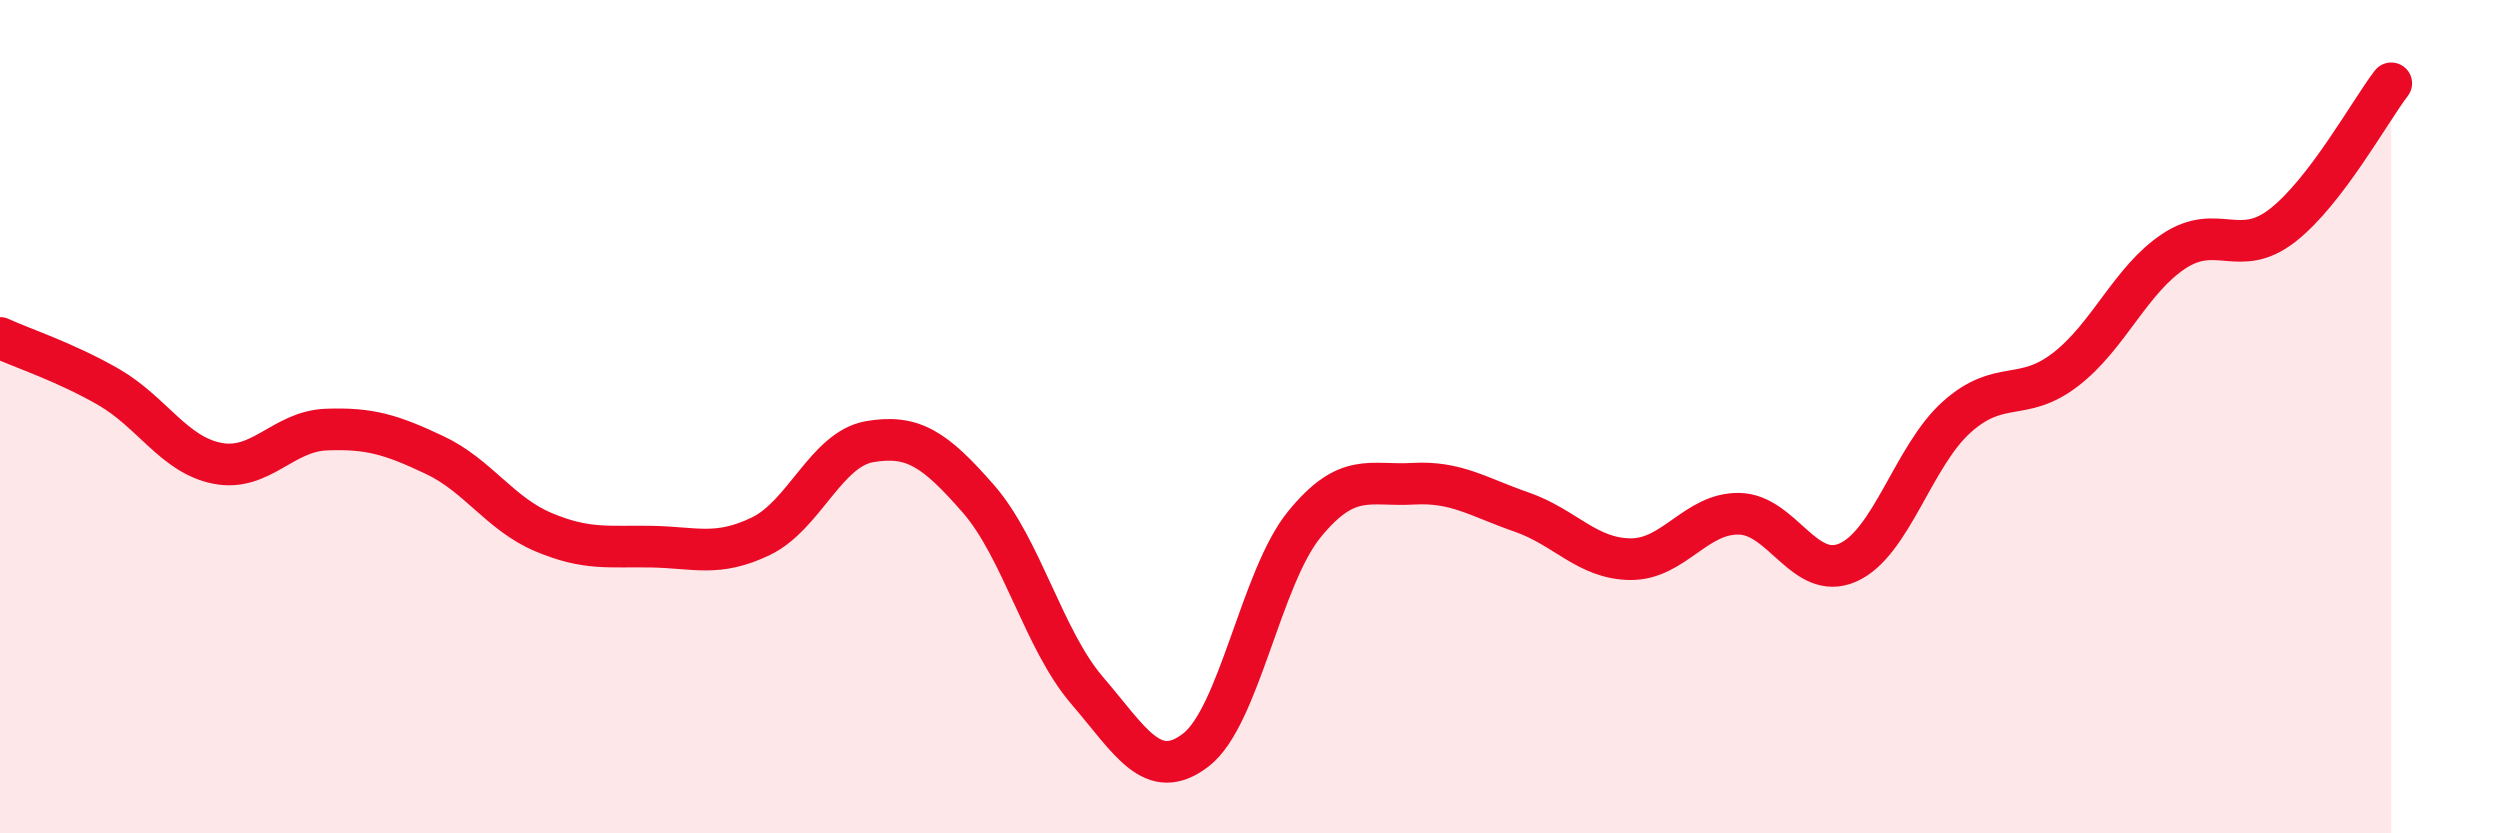 
    <svg width="60" height="20" viewBox="0 0 60 20" xmlns="http://www.w3.org/2000/svg">
      <path
        d="M 0,8.11 C 0.52,8.35 1.57,8.69 2.61,9.29 C 3.65,9.89 4.18,10.92 5.22,11.12 C 6.26,11.32 6.79,10.35 7.83,10.31 C 8.87,10.27 9.39,10.43 10.43,10.92 C 11.47,11.41 12,12.33 13.04,12.77 C 14.08,13.21 14.61,13.1 15.65,13.12 C 16.69,13.14 17.22,13.37 18.26,12.87 C 19.3,12.37 19.83,10.78 20.87,10.6 C 21.91,10.42 22.44,10.78 23.48,11.97 C 24.52,13.16 25.05,15.36 26.09,16.57 C 27.13,17.78 27.66,18.8 28.7,18 C 29.74,17.2 30.26,13.87 31.3,12.59 C 32.34,11.31 32.87,11.67 33.91,11.61 C 34.95,11.55 35.48,11.93 36.52,12.29 C 37.56,12.65 38.09,13.41 39.13,13.42 C 40.17,13.43 40.7,12.31 41.74,12.33 C 42.78,12.35 43.31,13.96 44.35,13.5 C 45.39,13.04 45.92,10.94 46.96,10.01 C 48,9.08 48.53,9.67 49.57,8.87 C 50.61,8.07 51.13,6.72 52.17,6.03 C 53.21,5.34 53.74,6.22 54.78,5.41 C 55.82,4.6 56.87,2.68 57.39,2L57.39 20L0 20Z"
        fill="#EB0A25"
        opacity="0.1"
        stroke-linecap="round"
        stroke-linejoin="round"
      />
      <path
        d="M 0,8.11 C 0.52,8.35 1.57,8.69 2.61,9.29 C 3.65,9.89 4.18,10.92 5.22,11.12 C 6.26,11.32 6.79,10.35 7.83,10.31 C 8.87,10.27 9.39,10.43 10.43,10.92 C 11.47,11.41 12,12.33 13.04,12.77 C 14.08,13.21 14.61,13.1 15.65,13.12 C 16.69,13.14 17.22,13.37 18.26,12.87 C 19.3,12.37 19.83,10.78 20.87,10.6 C 21.91,10.42 22.44,10.78 23.48,11.97 C 24.52,13.16 25.05,15.36 26.09,16.57 C 27.13,17.78 27.66,18.8 28.7,18 C 29.74,17.2 30.26,13.87 31.3,12.59 C 32.34,11.31 32.87,11.67 33.91,11.61 C 34.95,11.55 35.48,11.93 36.52,12.29 C 37.56,12.65 38.09,13.41 39.13,13.42 C 40.17,13.43 40.7,12.31 41.74,12.33 C 42.78,12.35 43.31,13.96 44.35,13.5 C 45.39,13.04 45.92,10.94 46.96,10.01 C 48,9.08 48.53,9.67 49.57,8.87 C 50.61,8.07 51.13,6.72 52.17,6.03 C 53.21,5.34 53.74,6.22 54.78,5.41 C 55.82,4.6 56.87,2.68 57.39,2"
        stroke="#EB0A25"
        stroke-width="1"
        fill="none"
        stroke-linecap="round"
        stroke-linejoin="round"
      />
    </svg>
  